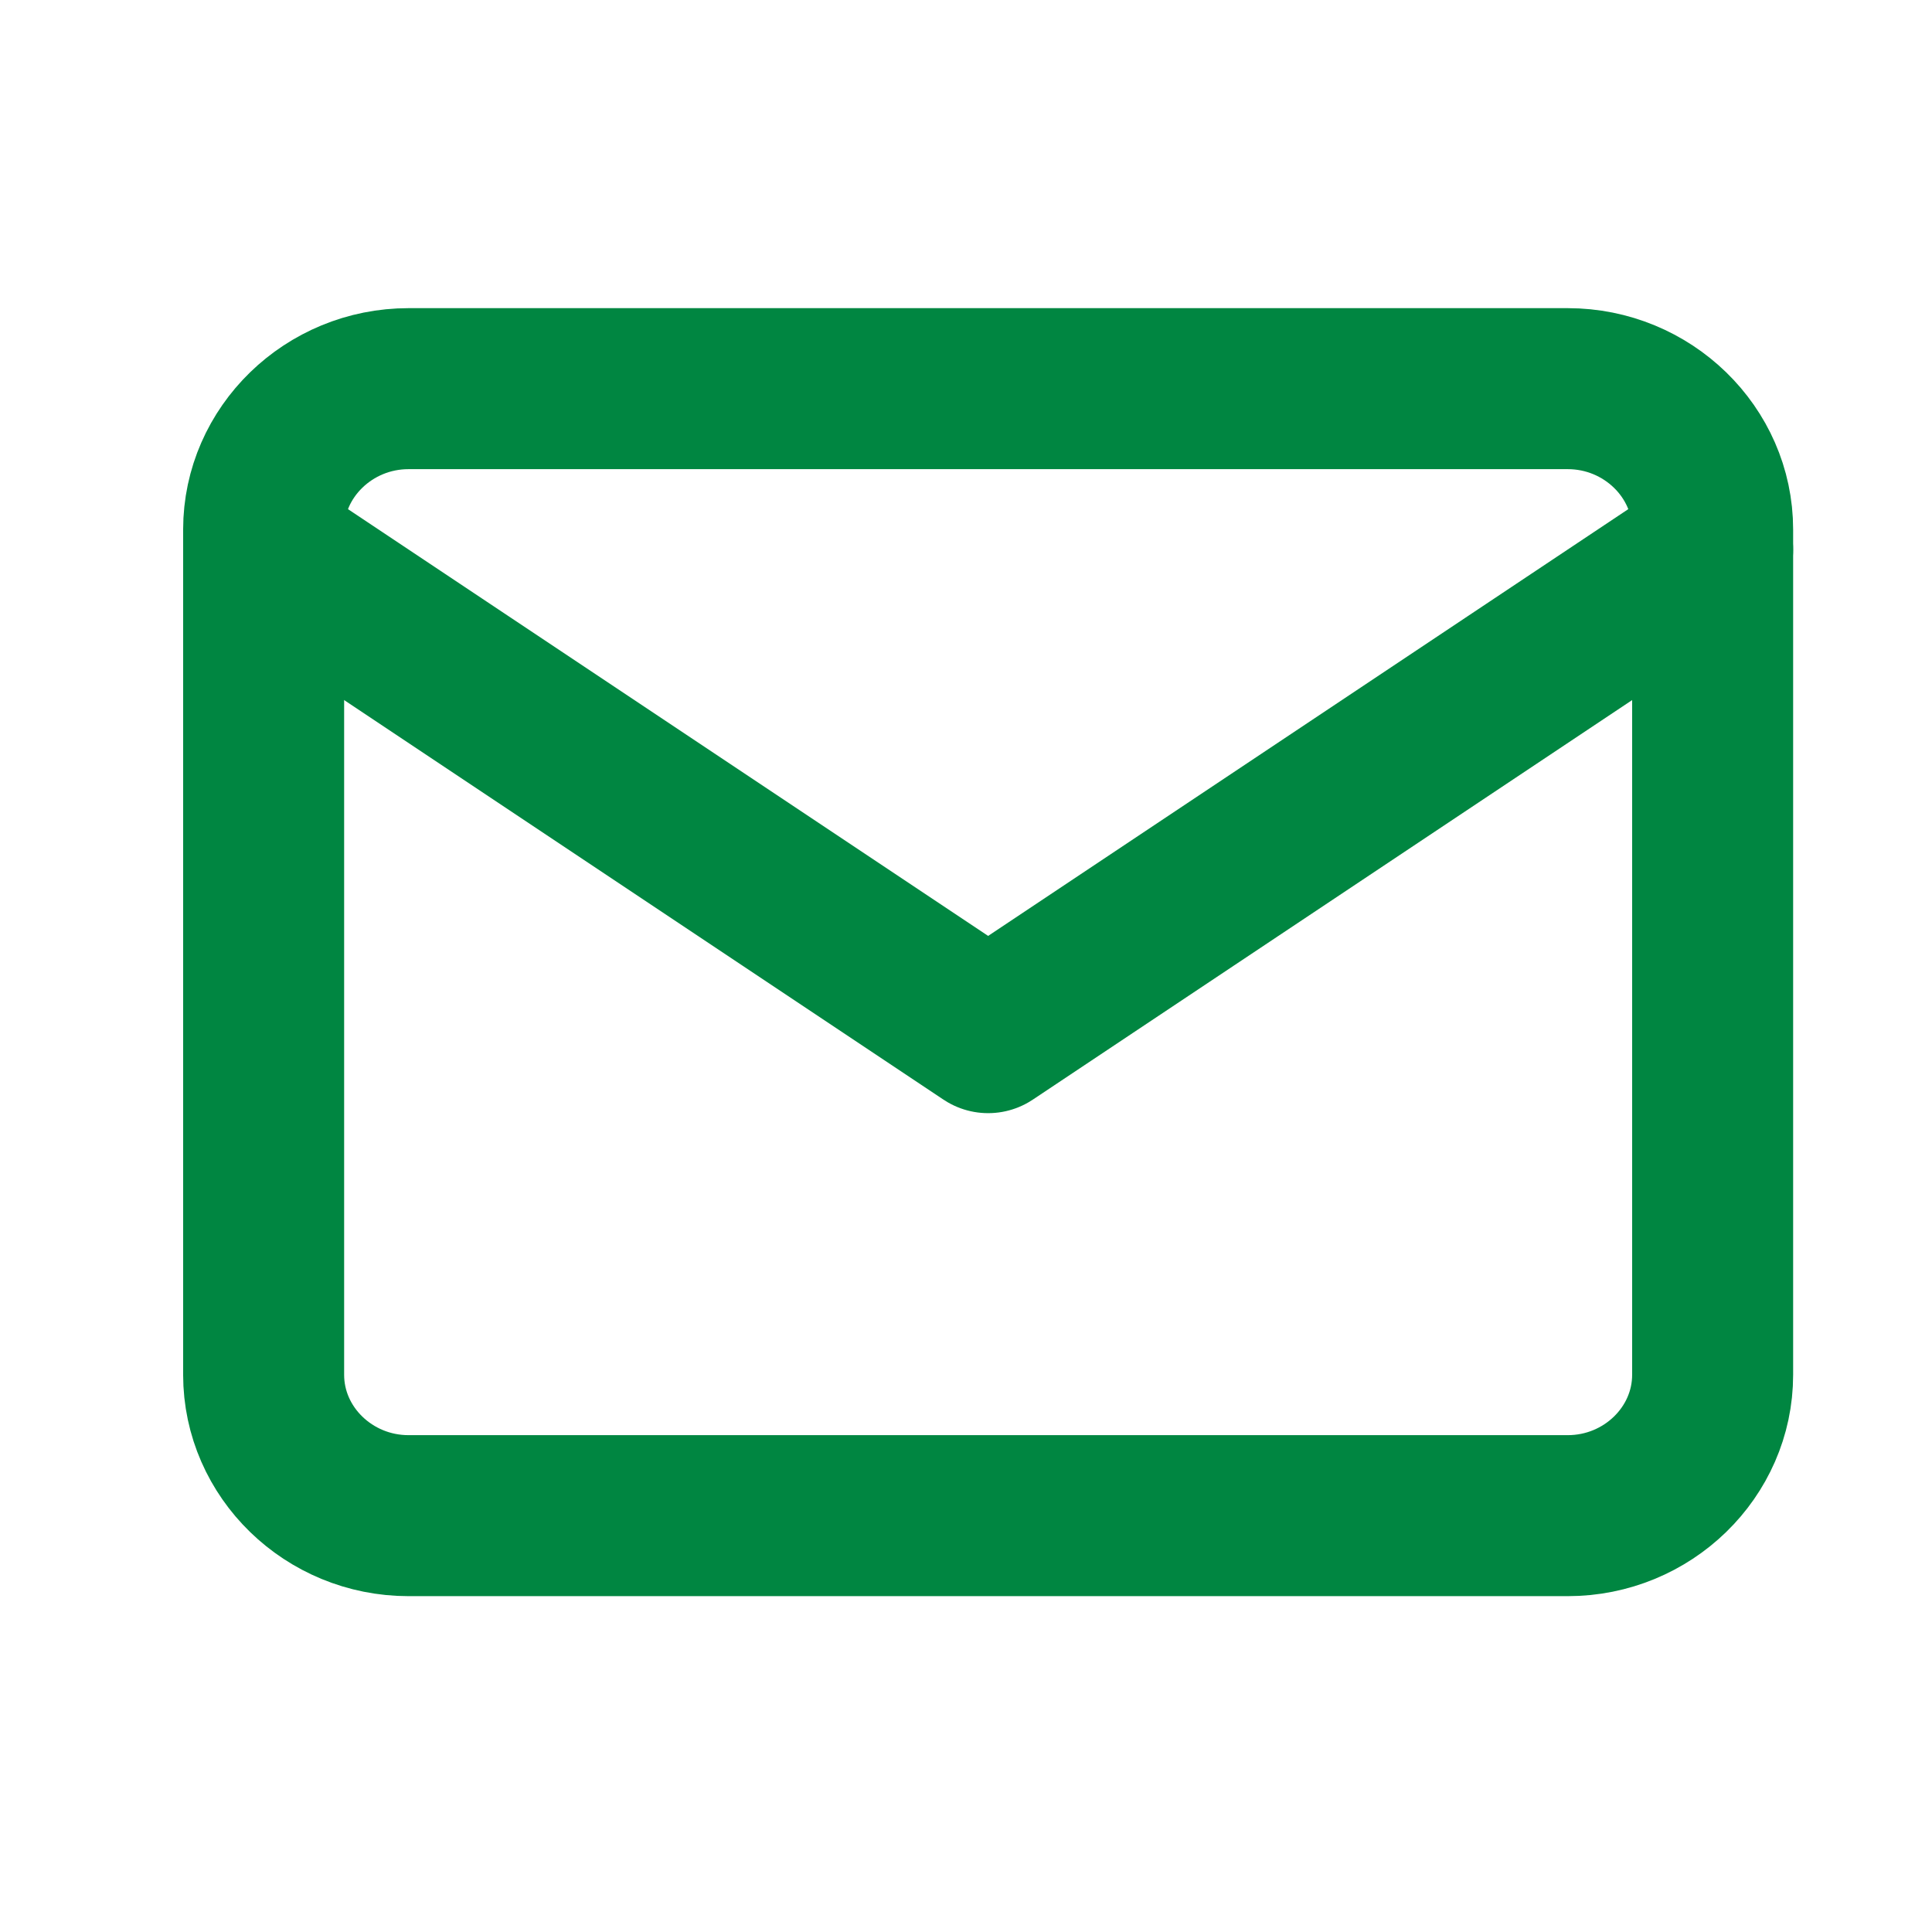 <?xml version="1.0" encoding="UTF-8"?> <svg xmlns="http://www.w3.org/2000/svg" width="24" height="24" viewBox="0 0 24 24" fill="none"><path d="M5.075 4.828H19.475C20.465 4.828 21.275 5.616 21.275 6.578V17.078C21.275 18.041 20.465 18.828 19.475 18.828H5.075C4.085 18.828 3.275 18.041 3.275 17.078V6.578C3.275 5.616 4.085 4.828 5.075 4.828Z" stroke="#008641" stroke-width="2" stroke-linecap="round" stroke-linejoin="round"></path><path d="M21.275 6.828L12.275 12.828L3.275 6.828" stroke="#008641" stroke-width="2" stroke-linecap="round" stroke-linejoin="round"></path></svg> 